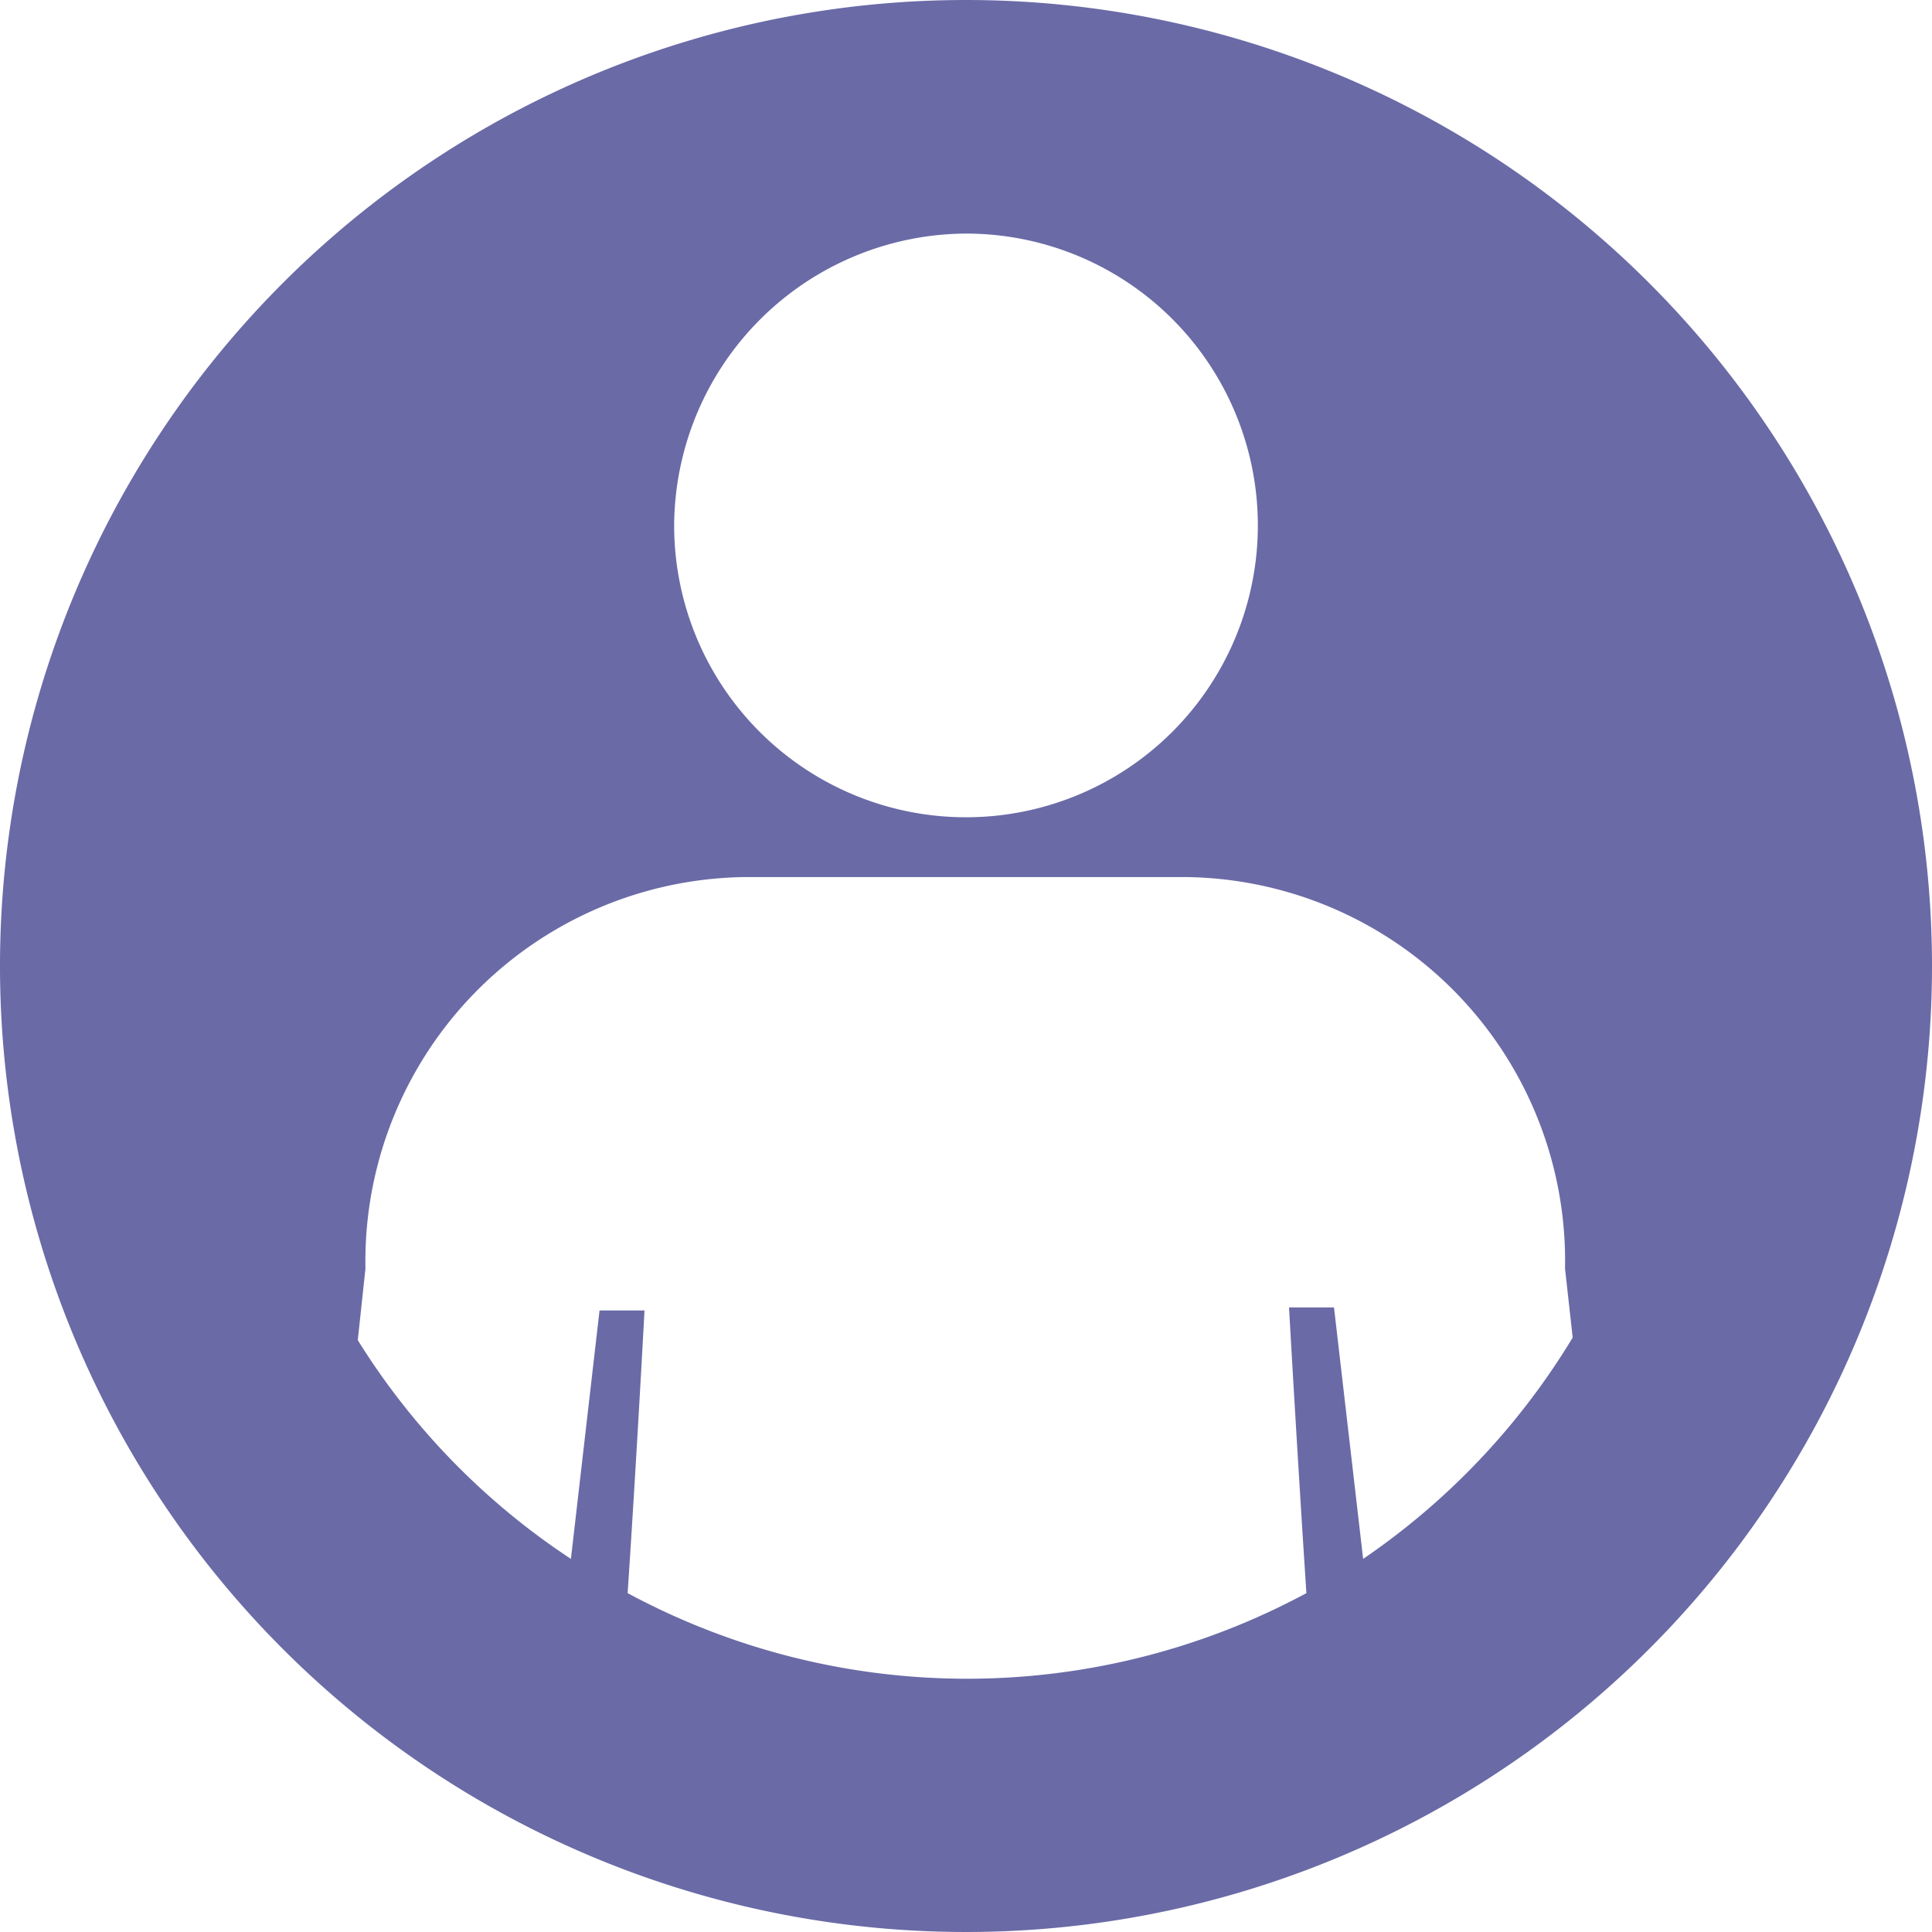 <svg xmlns="http://www.w3.org/2000/svg" viewBox="0 0 37.8 37.8"><defs><style>.cls-1{fill:#6a6aa7;}</style></defs><title>Asset 4</title><g id="Layer_2" data-name="Layer 2"><g id="Layer_1-2" data-name="Layer 1"><path class="cls-1" d="M18.9,0A18.9,18.9,0,1,0,37.8,18.9,18.9,18.9,0,0,0,18.9,0Zm0,4.57a5.71,5.71,0,1,1-5.71,5.71A5.74,5.74,0,0,1,18.92,4.57ZM26.67,30.5l-.57-4.92h-.88s.16,2.85.34,5.59a14,14,0,0,1-13.28,0c.18-2.71.33-5.53.33-5.53h-.88l-.56,4.86A13.93,13.93,0,0,1,7,26.22l.15-1.4a7.52,7.52,0,0,1,7.43-7.66h8.62a7.51,7.51,0,0,1,7.42,7.66l.15,1.35A14,14,0,0,1,26.67,30.5Z"/></g></g></svg>